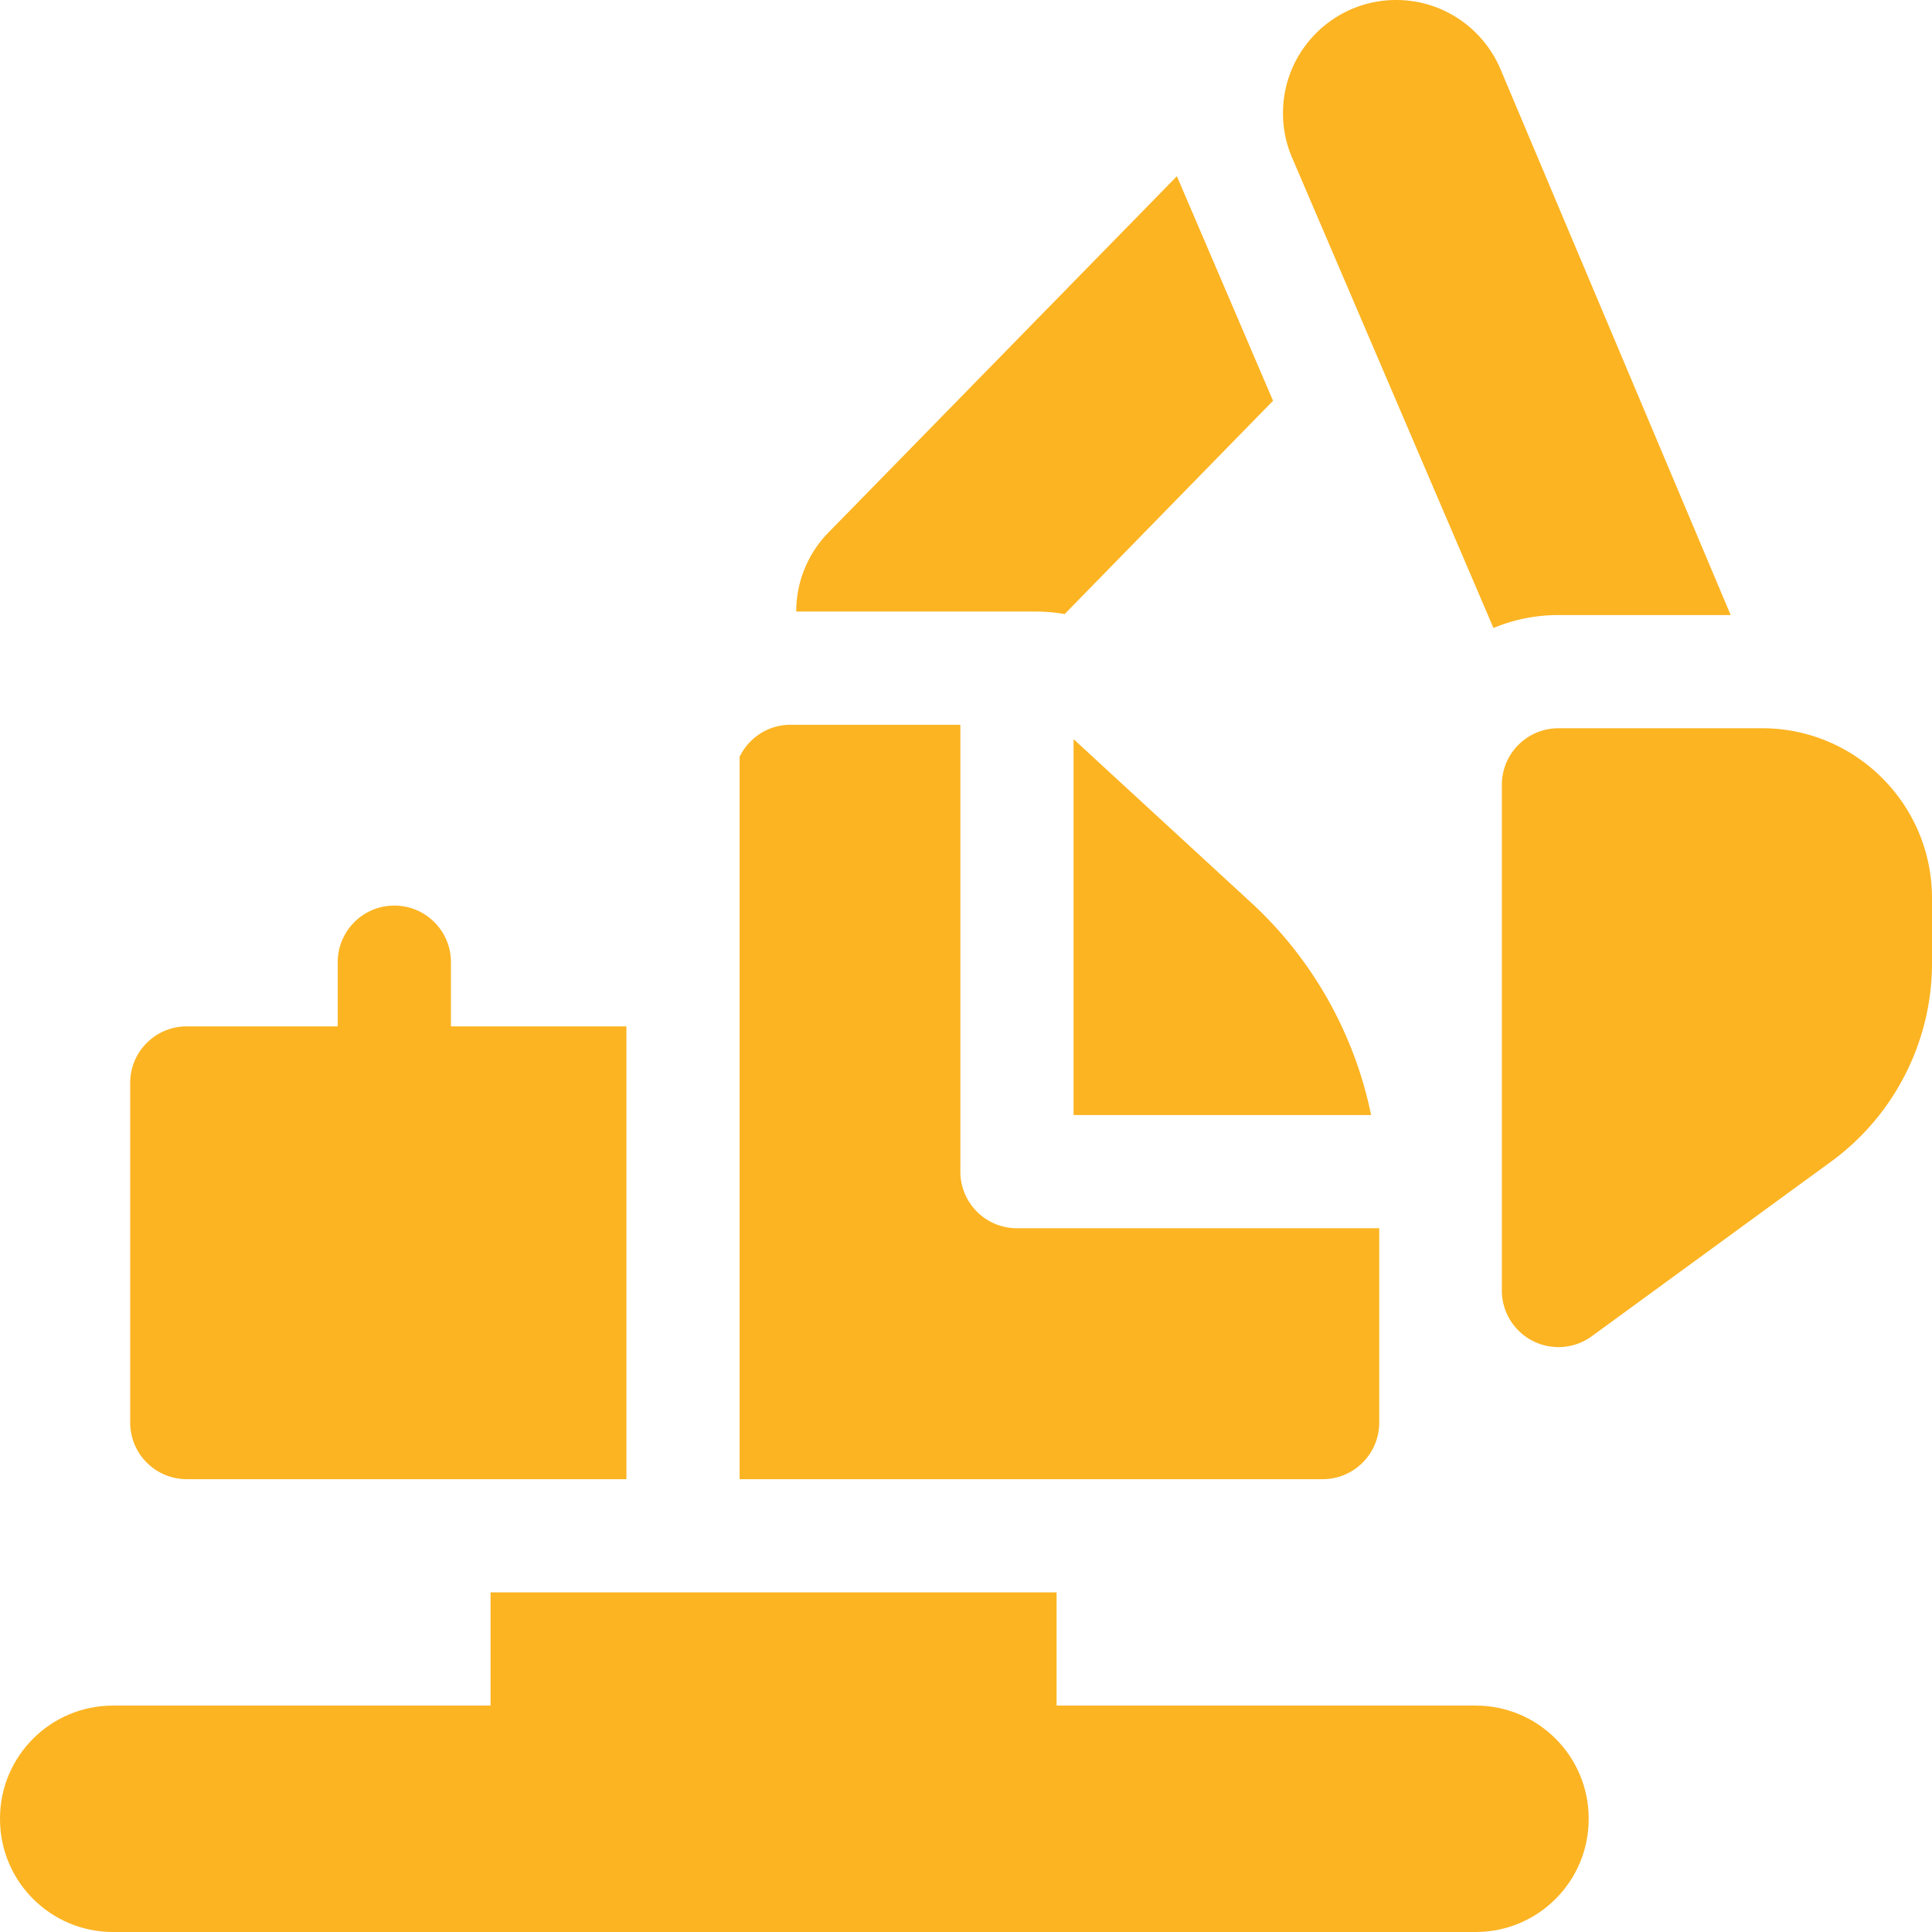 <svg xmlns="http://www.w3.org/2000/svg" version="1.1" xmlns:xlink="http://www.w3.org/1999/xlink" width="512" height="512" x="0" y="0" viewBox="0 0 512 512" style="enable-background:new 0 0 512 512" xml:space="preserve" class=""><g><path d="M391.077 451.999h-111.07v-30.001H130.003v30.001H29.939c-16.534 0-29.938 13.404-29.938 29.939v.125C.001 498.596 13.405 512 29.939 512h361.139c16.534 0 29.938-13.404 29.938-29.938v-.125c0-16.534-13.404-29.938-29.939-29.938zM284.507 295.497h78.858c-4.399-21.434-15.434-41.226-31.742-56.238l-46.958-43.226c-.051-.047-.107-.087-.159-.133v99.597z" fill="#fcb422" opacity="1" data-original="#000000"></path><path d="M196.005 391.998h154.504c8.284 0 15-6.716 15-15v-51.501h-96.002c-8.284 0-15-6.716-15-15V192.069h-45.002c-5.95 0-11.075 3.473-13.5 8.495zM119.503 271.996V254.99c0-8.284-6.716-15-15-15s-15 6.716-15 15v17.006H49.501c-8.284 0-15 6.716-15 15v90.002c0 8.284 6.716 15 15 15h116.504V271.996zM413.004 356.995a15 15 0 0 1-14.998-15V207.993c0-8.284 6.716-15 15-15h53.993c24.814 0 45 20.188 45 45.001v17.291c0 20.683-9.975 40.311-26.682 52.505l-63.469 46.321a14.983 14.983 0 0 1-8.844 2.884zM315.075 54.142a54.848 54.848 0 0 1-.49-1.147l-2.696-6.297-91.936 94.01c-5.518 5.44-8.942 12.999-8.942 21.36h63.497c2.583 0 5.138.23 7.646.661l55.215-56.522zM395.783 166.426a44.756 44.756 0 0 1 17.223-3.433h45.643L397.716 18.499a26.095 26.095 0 0 0-.142-.336l-.073-.173-.004.002C392.865 7.403 382.301 0 370.003 0c-16.569 0-30 13.431-30 30 0 4.453.978 8.676 2.719 12.476l-.006.002z" fill="#fcb422" opacity="1" data-original="#000000"></path></g></svg>